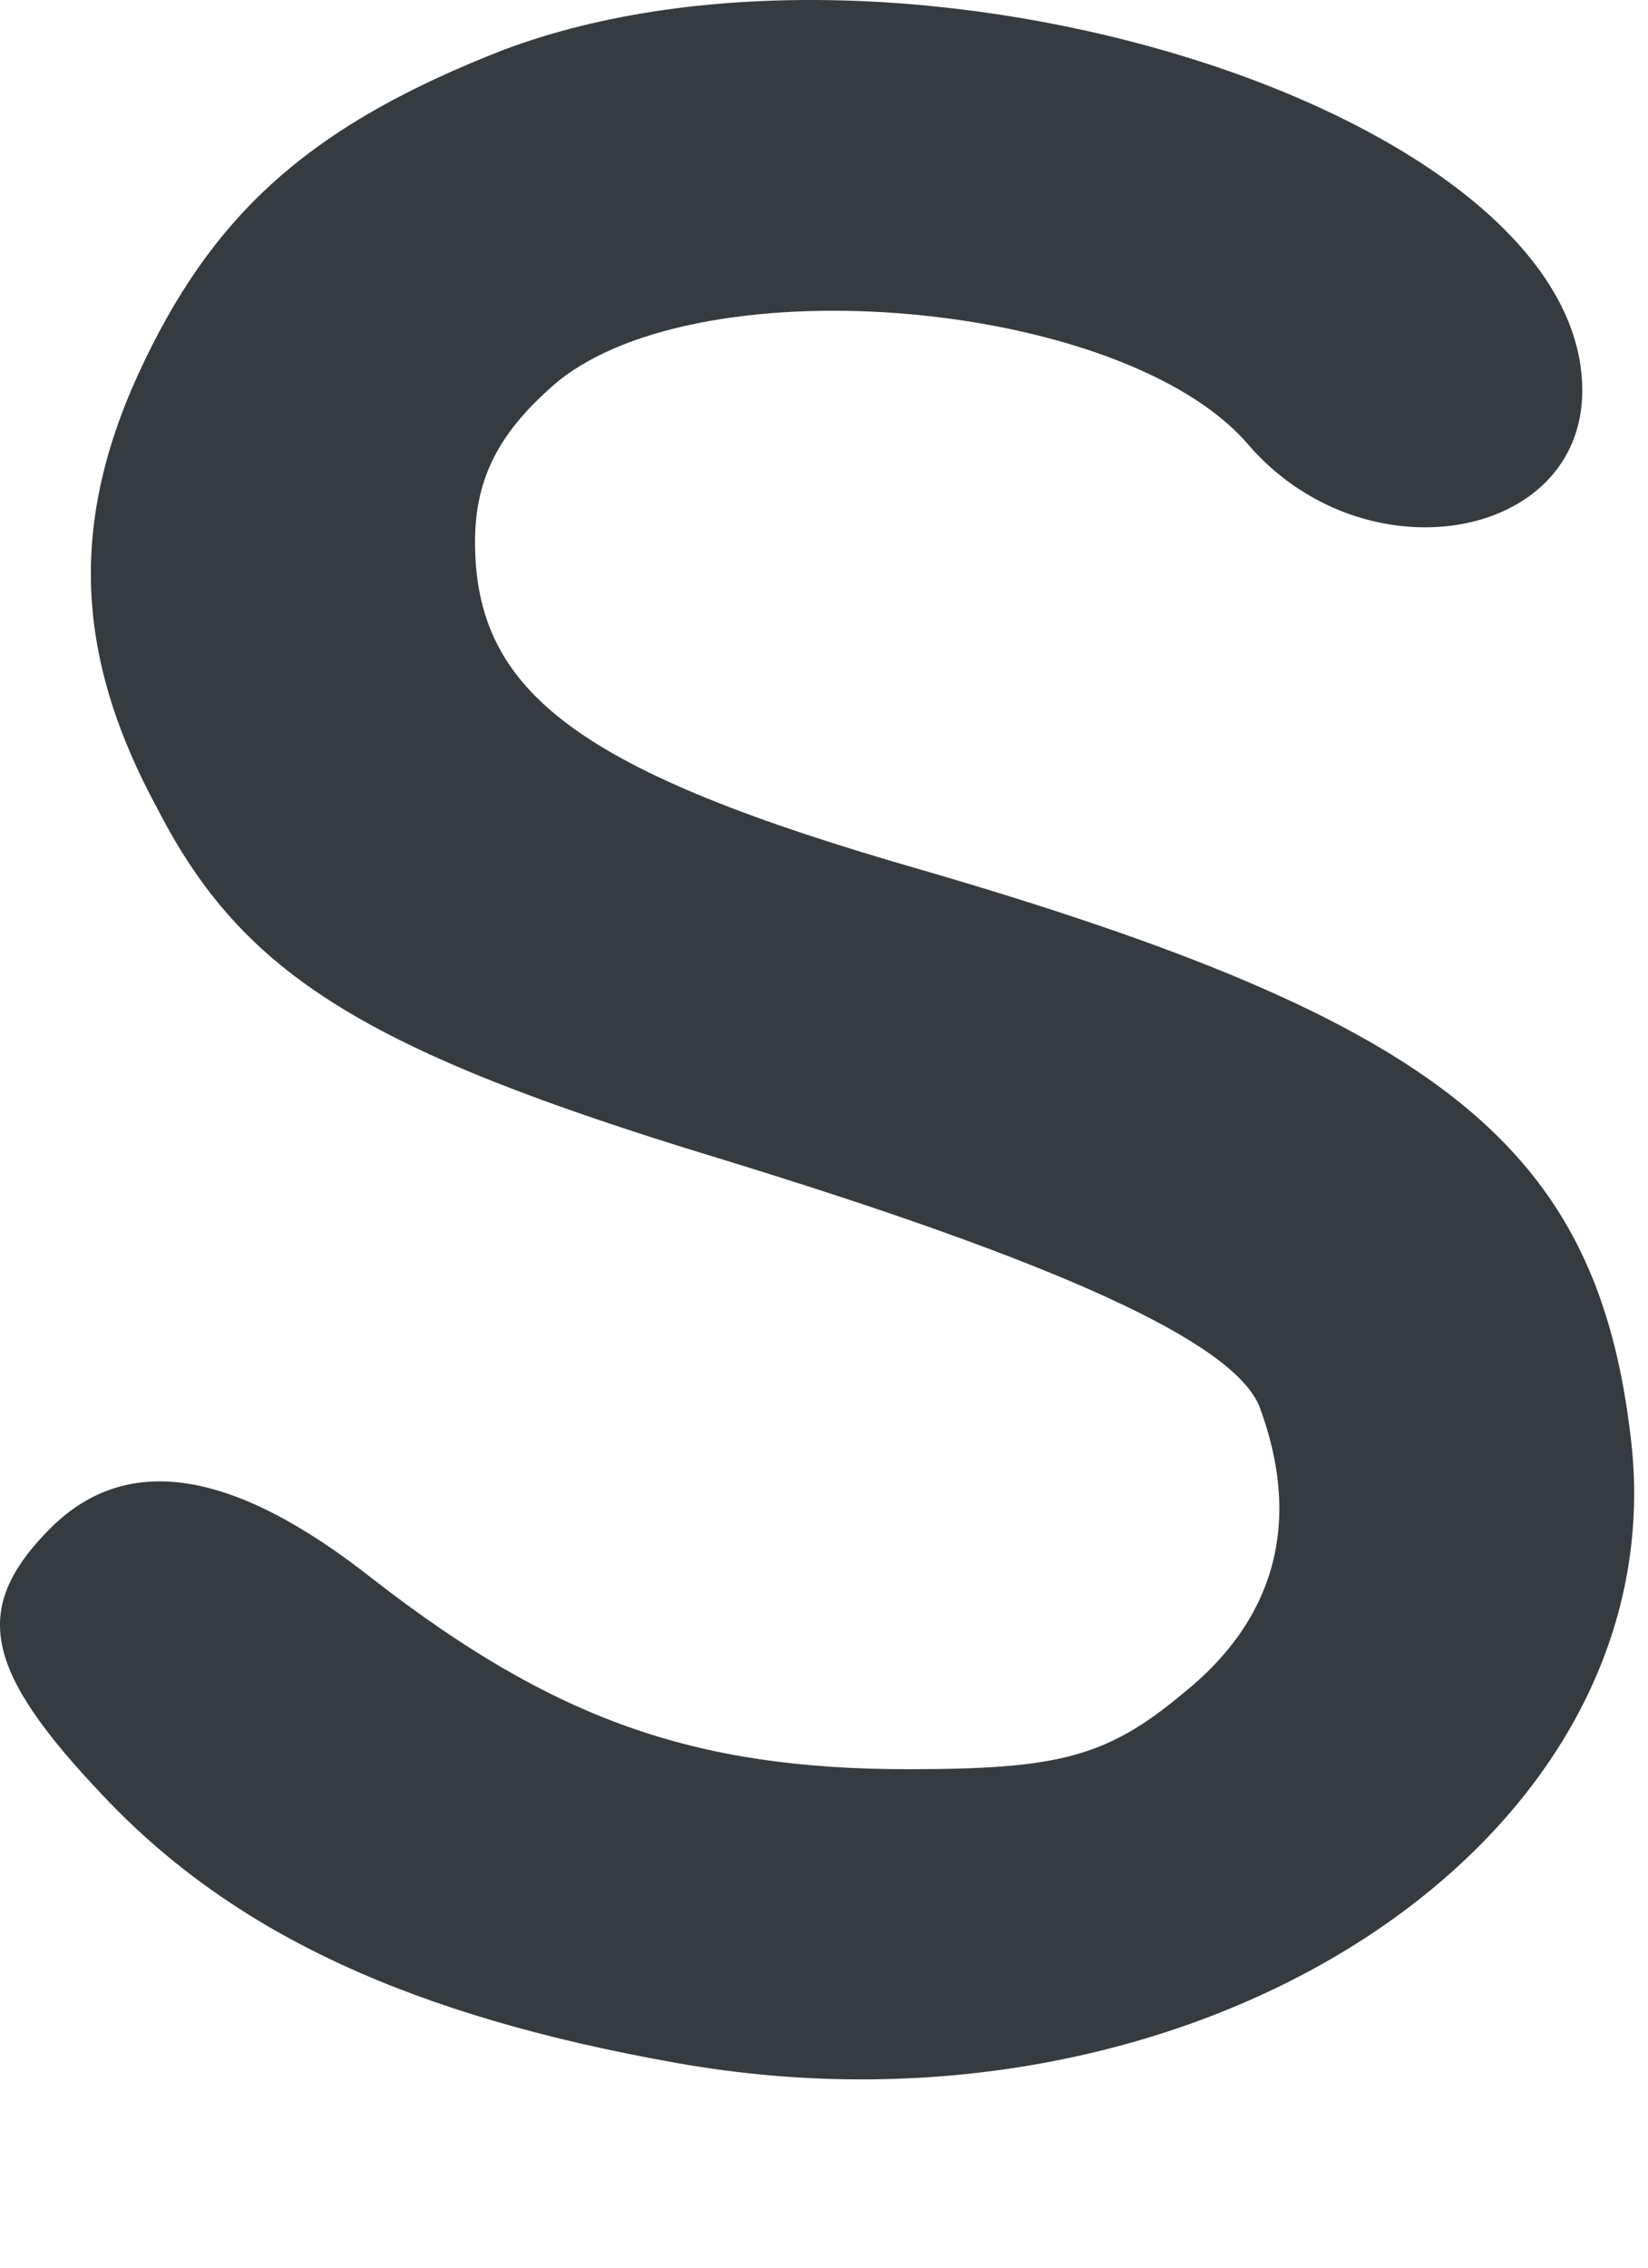 <?xml version="1.0" encoding="utf-8"?>
<svg xmlns="http://www.w3.org/2000/svg" fill="none" height="100%" overflow="visible" preserveAspectRatio="none" style="display: block;" viewBox="0 0 8 11" width="100%">
<path d="M2.439 0.244C1.536 0.597 1.062 1.006 0.707 1.739C0.336 2.501 0.351 3.164 0.766 3.926C1.18 4.73 1.773 5.097 3.49 5.619C5.149 6.127 5.978 6.508 6.112 6.818C6.319 7.368 6.201 7.848 5.742 8.215C5.371 8.525 5.134 8.582 4.408 8.582C3.372 8.582 2.691 8.342 1.817 7.665C1.121 7.114 0.603 7.044 0.233 7.425C-0.138 7.806 -0.078 8.102 0.499 8.709C1.136 9.386 2.01 9.781 3.284 10.007C5.816 10.458 8.14 8.934 7.918 6.988C7.756 5.563 7 4.956 4.482 4.222C2.809 3.743 2.306 3.362 2.306 2.628C2.306 2.318 2.424 2.092 2.706 1.852C3.416 1.274 5.445 1.457 6.052 2.148C6.615 2.812 7.681 2.628 7.681 1.894C7.681 0.54 4.379 -0.49 2.439 0.244Z" fill="#363B3F" id="Vector"/>
</svg>